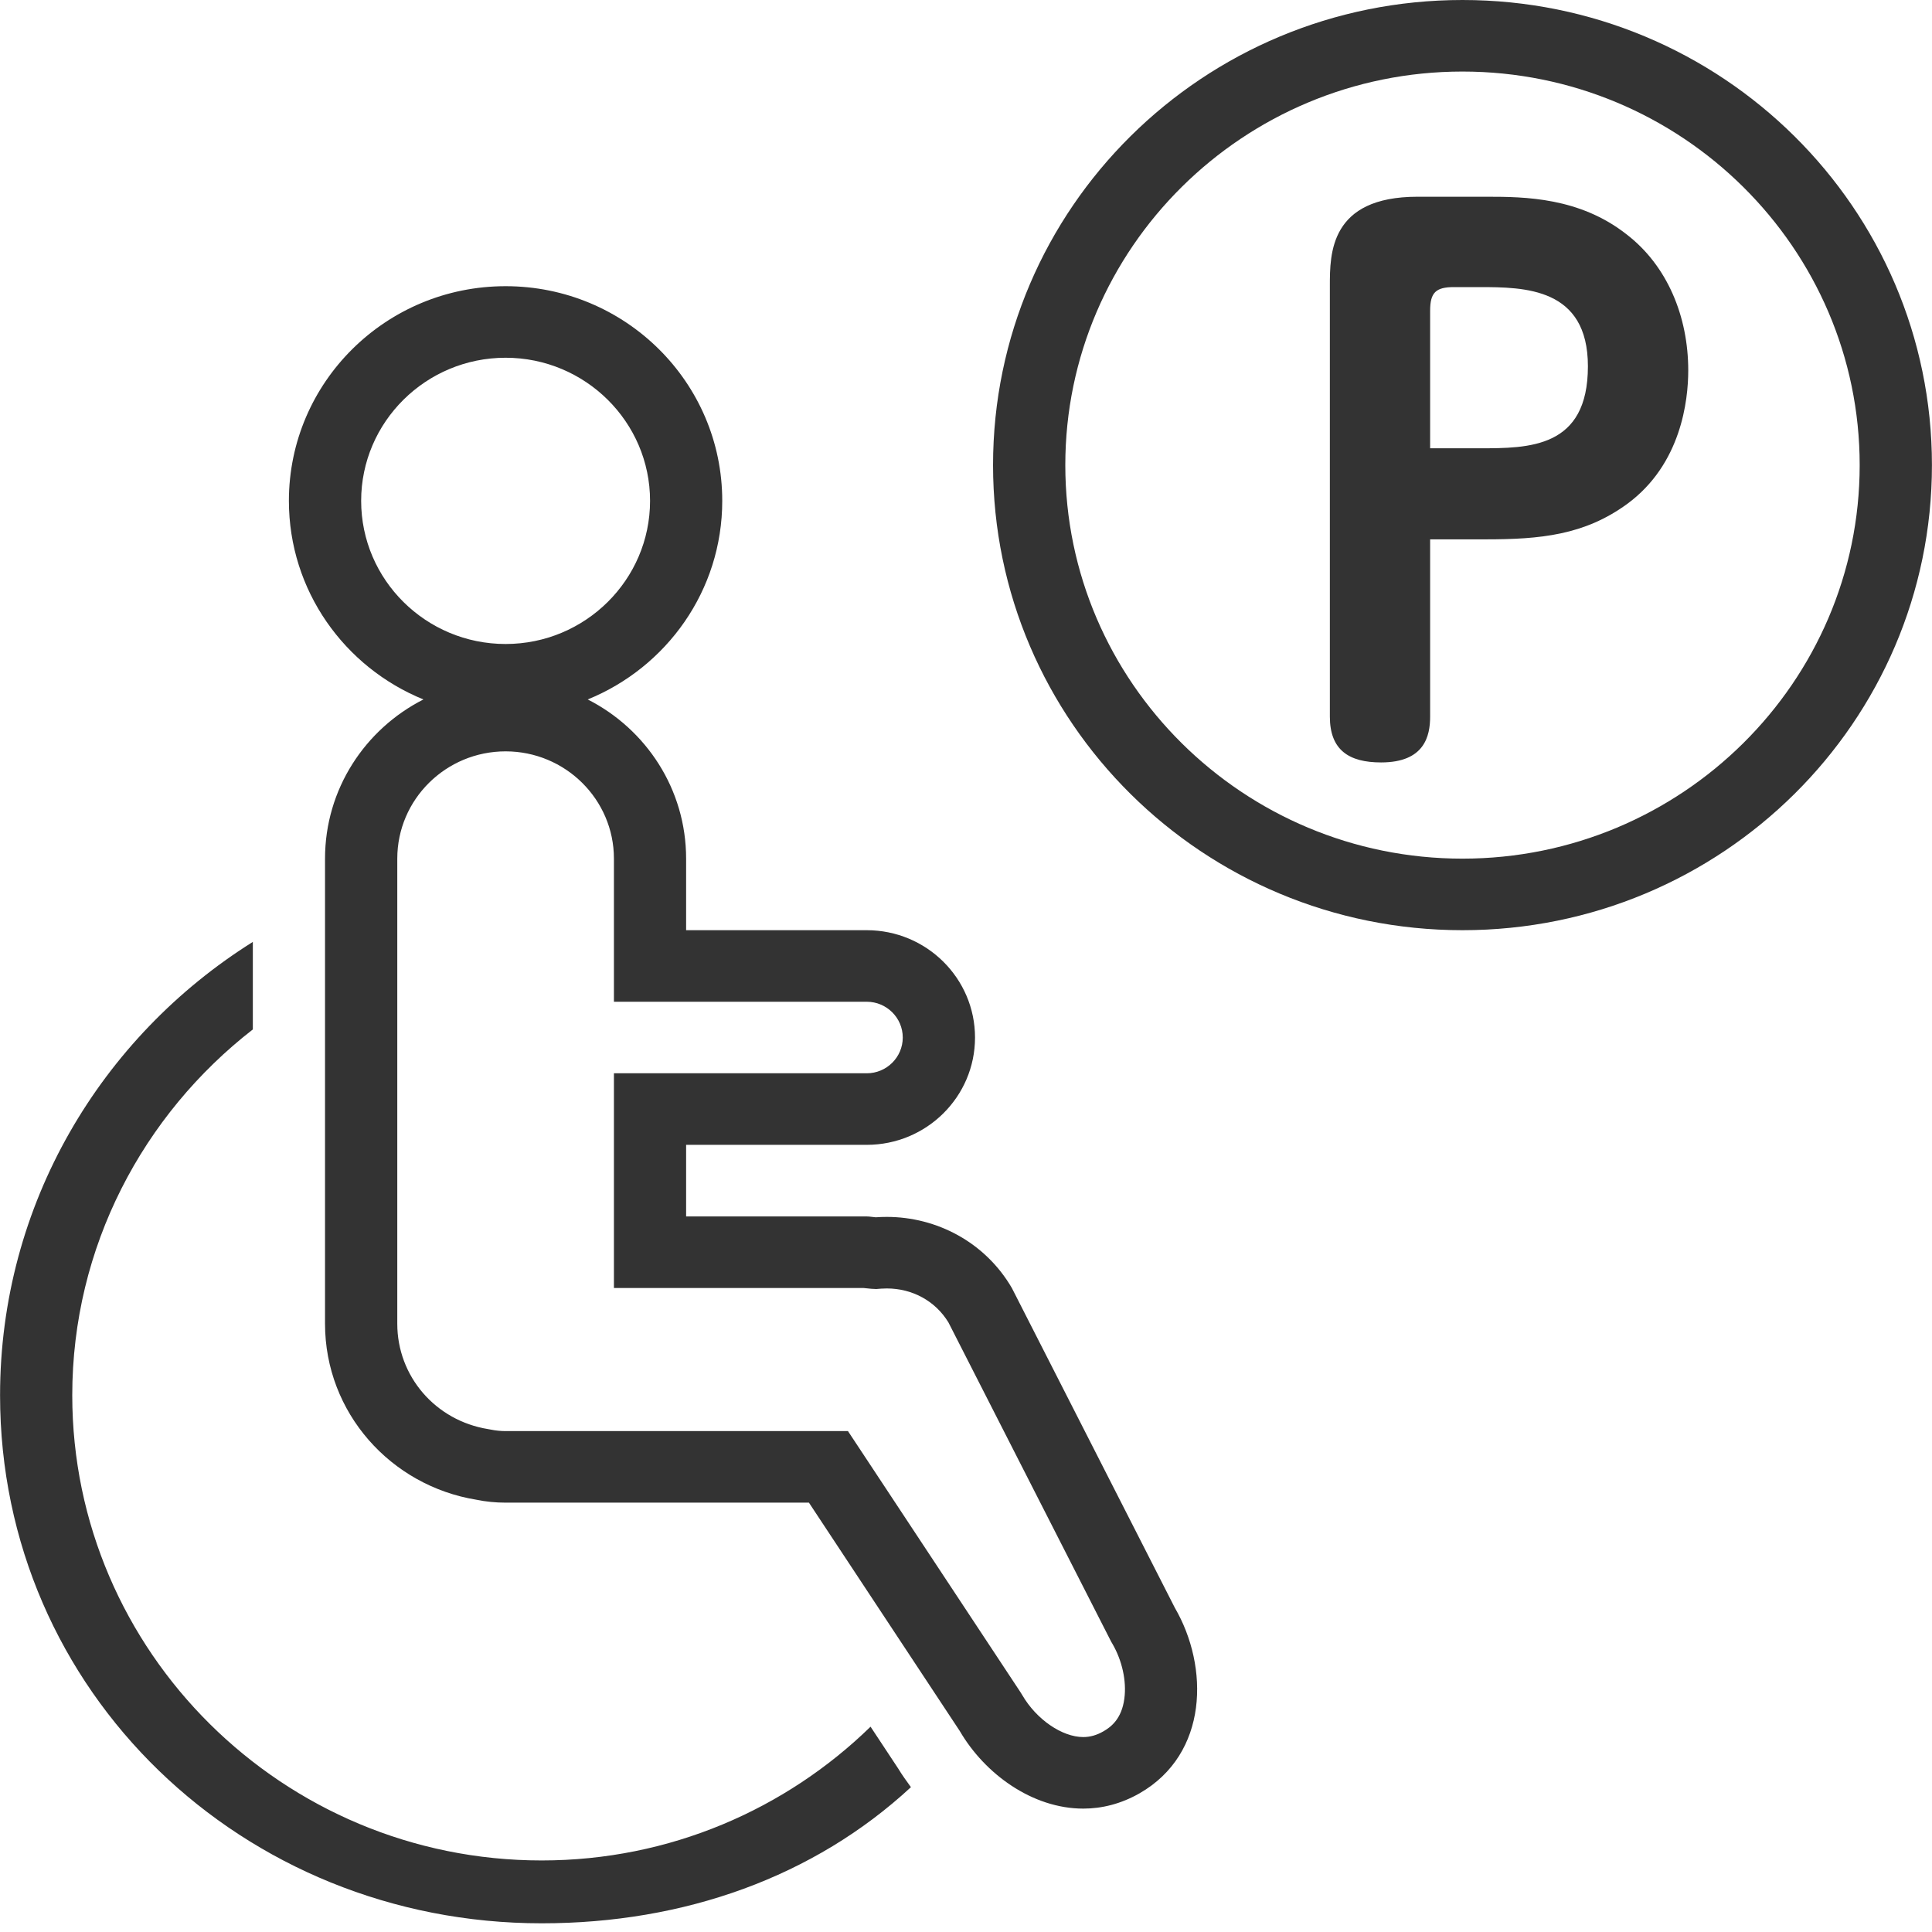 <svg width="30" height="30" viewBox="0 0 30 30" fill="none" xmlns="http://www.w3.org/2000/svg">
<g id="icon_&#232;&#168;&#173;&#229;&#130;&#153;_&#232;&#187;&#138;&#230;&#164;&#133;&#229;&#173;&#144;P" clip-path="url(#clip0_2665_14693)">
<path id="Vector" fill-rule="evenodd" clip-rule="evenodd" d="M22.709 14.444C18.684 14.444 15.42 11.21 15.42 7.222C15.42 3.233 18.684 -0 22.709 -0C26.735 -0 29.999 3.233 29.999 7.222C29.999 11.21 26.735 14.444 22.709 14.444ZM22.709 1.111C19.309 1.111 16.542 3.852 16.542 7.222C16.542 10.591 19.309 13.333 22.709 13.333C26.11 13.333 28.877 10.591 28.877 7.222C28.877 3.852 26.11 1.111 22.709 1.111ZM25.267 7.825C24.603 8.31 23.917 8.375 23.067 8.375H22.207V11.127C22.207 11.429 22.12 11.839 21.445 11.839C20.944 11.839 20.65 11.645 20.65 11.127V4.436C20.65 3.939 20.65 3.055 22.011 3.055H23.089C23.677 3.055 24.527 3.065 25.256 3.638C25.888 4.123 26.215 4.911 26.215 5.752C26.215 6.217 26.106 7.209 25.267 7.825ZM22.969 4.458H22.577C22.294 4.458 22.207 4.544 22.207 4.825V6.961H22.969C23.743 6.961 24.657 6.961 24.657 5.688C24.657 4.468 23.677 4.458 22.969 4.458ZM13.458 18.889C13.506 18.889 13.551 18.899 13.598 18.902C13.655 18.898 13.713 18.896 13.77 18.896C14.544 18.896 15.297 19.288 15.712 20L18.243 24.966C18.776 25.881 18.767 27.233 17.694 27.847C17.406 28.011 17.11 28.084 16.821 28.084C16.032 28.084 15.292 27.547 14.902 26.877L12.561 23.333H7.851C7.696 23.333 7.545 23.318 7.399 23.288C6.067 23.072 5.047 21.936 5.047 20.555V16.111V13.333C5.047 12.254 5.669 11.321 6.575 10.861C5.35 10.363 4.486 9.171 4.486 7.777C4.486 5.936 5.993 4.444 7.851 4.444C9.709 4.444 11.215 5.936 11.215 7.777C11.215 9.171 10.351 10.363 9.126 10.861C10.032 11.321 10.654 12.254 10.654 13.333V14.444H13.458C14.387 14.444 15.14 15.191 15.14 16.111C15.14 17.031 14.387 17.777 13.458 17.777H10.654V18.889H13.458ZM10.094 7.777C10.094 6.552 9.087 5.555 7.851 5.555C6.614 5.555 5.608 6.552 5.608 7.777C5.608 9.003 6.614 10 7.851 10C9.087 10 10.094 9.003 10.094 7.777ZM10.654 16.666H13.458C13.767 16.666 14.018 16.417 14.018 16.111C14.018 15.804 13.767 15.555 13.458 15.555H10.654H9.533V14.444V13.333C9.533 12.414 8.778 11.667 7.851 11.667C6.923 11.667 6.169 12.414 6.169 13.333V14.546V16.111V17.675V20.555C6.169 21.371 6.762 22.059 7.579 22.191L7.601 22.195L7.623 22.199C7.697 22.214 7.774 22.222 7.851 22.222H12.561H13.167L13.499 22.724L15.841 26.269L15.858 26.296L15.874 26.322C16.093 26.699 16.492 26.973 16.821 26.973C16.927 26.973 17.03 26.944 17.134 26.884C17.253 26.816 17.418 26.689 17.459 26.375C17.495 26.103 17.425 25.785 17.272 25.522L17.256 25.495L17.242 25.468L14.727 20.534C14.525 20.203 14.169 20.007 13.77 20.007C13.741 20.007 13.712 20.009 13.683 20.01L13.606 20.016L13.528 20.012C13.488 20.009 13.448 20.005 13.409 20H10.654H9.533V18.889V17.777V16.666H10.654ZM1.122 21.666C1.122 25.649 4.392 28.889 8.411 28.889C10.399 28.889 12.202 28.094 13.518 26.812L13.948 27.463C14.008 27.563 14.077 27.657 14.145 27.751C12.642 29.142 10.63 29.865 8.411 29.865C3.766 29.865 0.001 26.269 0.001 21.666C0.001 18.7 1.57 16.102 3.926 14.626V15.985C2.223 17.308 1.122 19.36 1.122 21.666Z" fill="#333333"/>
</g>
<defs>
<clipPath id="clip0_2665_14693">
<rect width="30" height="30" fill="white"/>
</clipPath>
</defs>
</svg>
